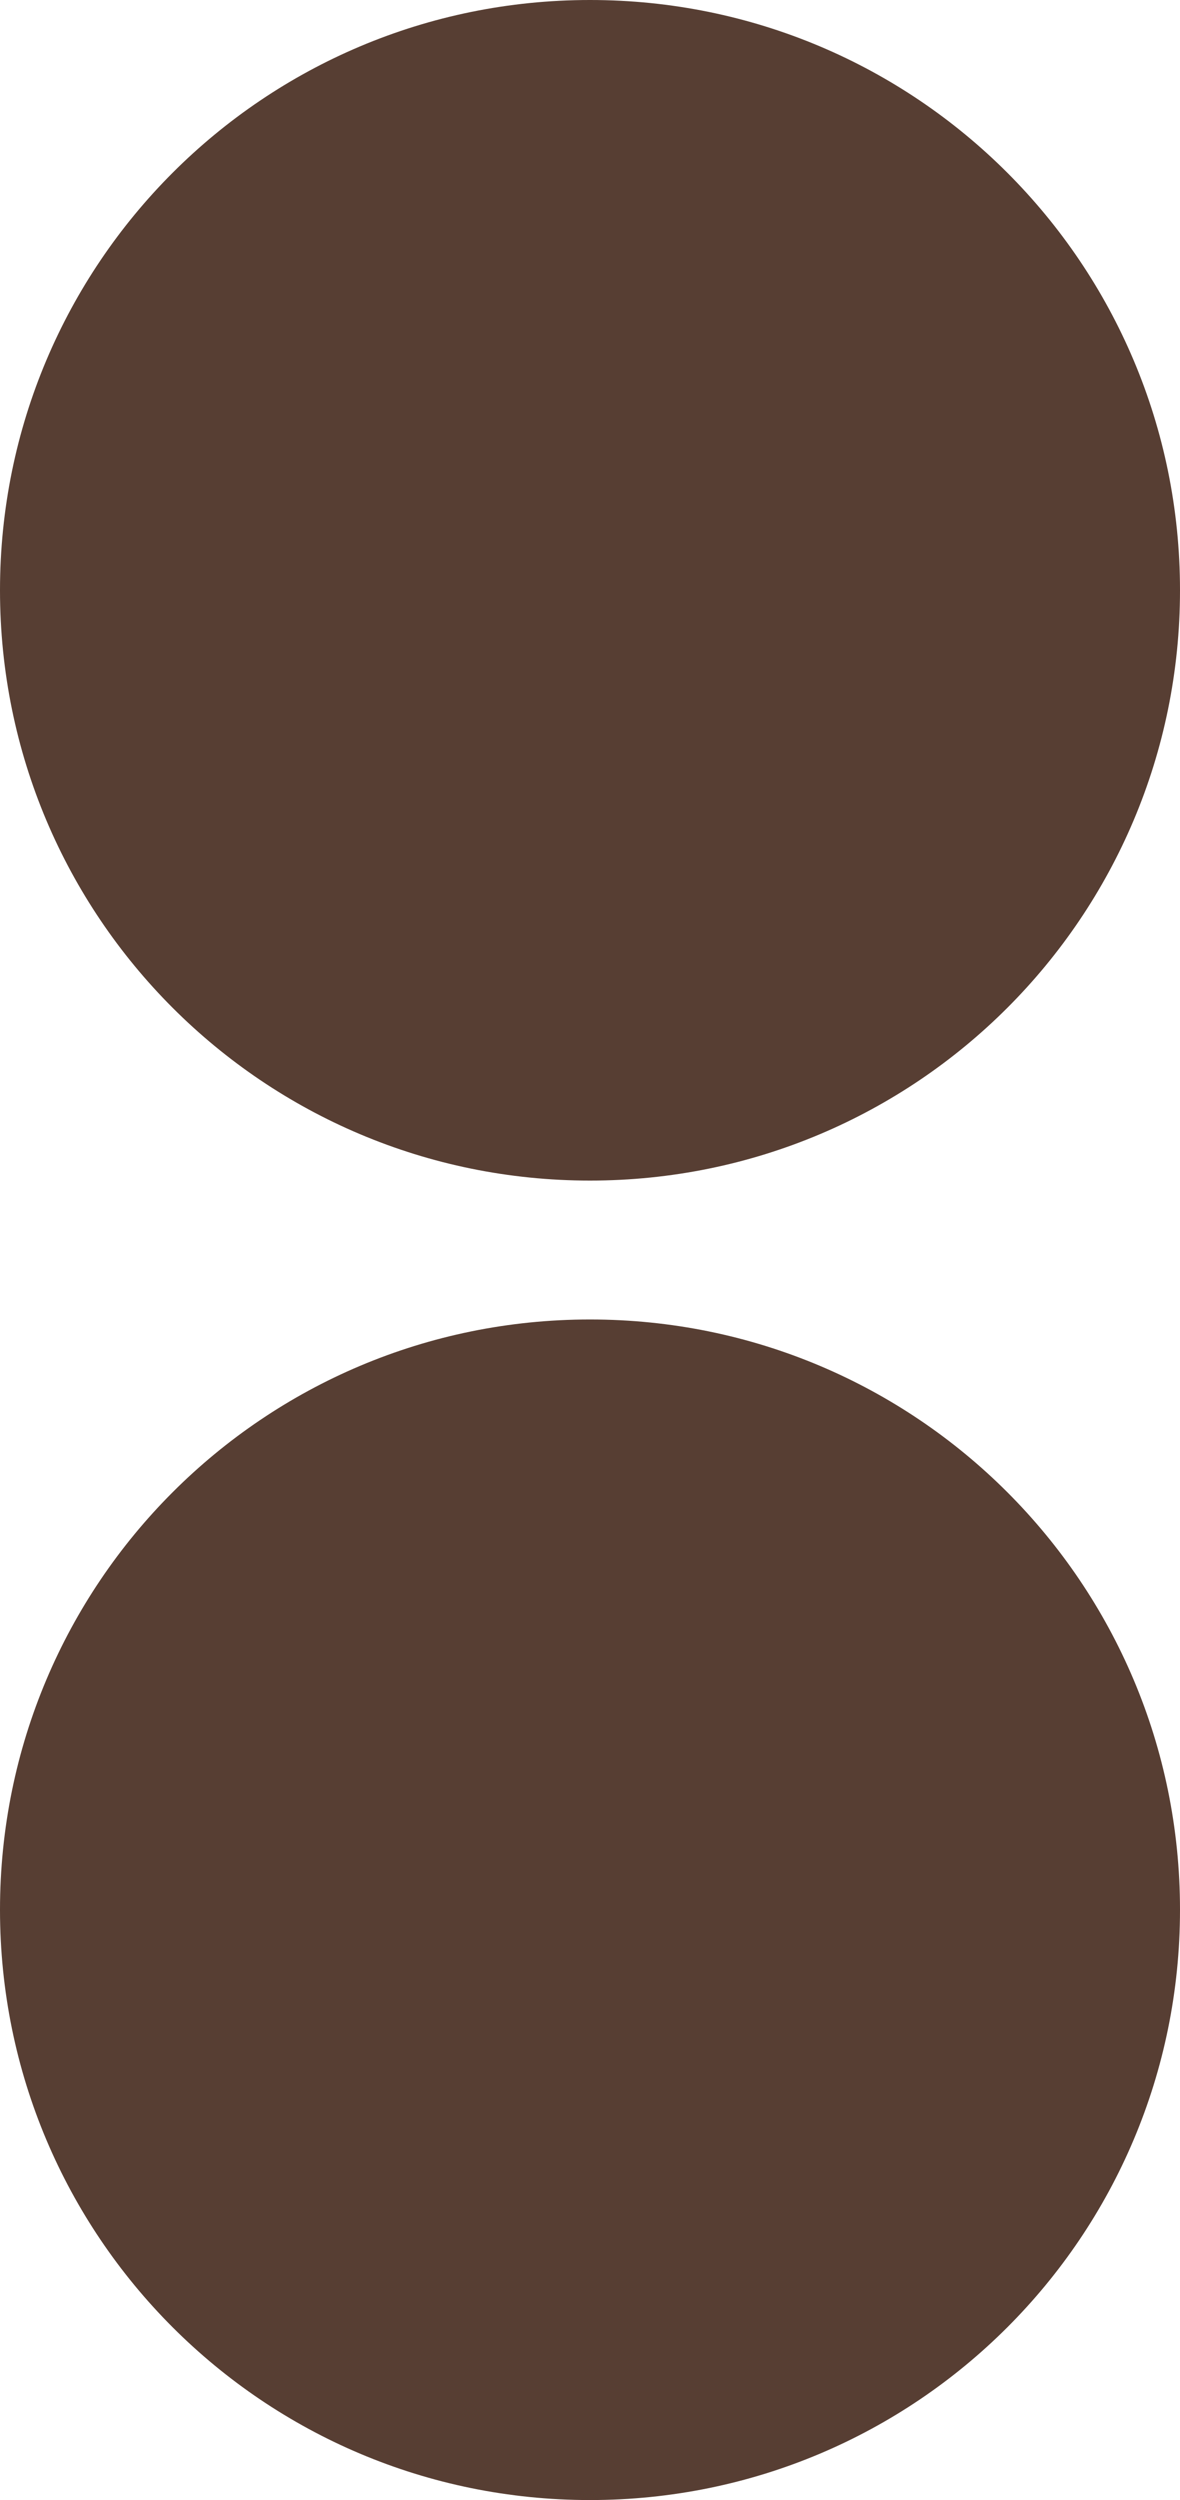 <svg version="1.2" xmlns="http://www.w3.org/2000/svg" viewBox="0 0 17 36" width="17" height="36">
	<title>kioto-stol-bordo-2</title>
	<style>
		.s0 { fill: #573e33 } 
	</style>
	<path fill-rule="evenodd" class="s0" d="m8.5 17c-4.7 0-8.5-3.8-8.5-8.5 0-4.7 3.8-8.5 8.5-8.5 4.7 0 8.5 3.8 8.5 8.5 0 4.7-3.8 8.5-8.5 8.5z"/>
	<path fill-rule="evenodd" class="s0" d="m8.5 36c-4.7 0-8.5-3.8-8.5-8.5 0-4.7 3.8-8.5 8.5-8.5 4.7 0 8.5 3.8 8.5 8.5 0 4.7-3.8 8.5-8.5 8.5z"/>
</svg>